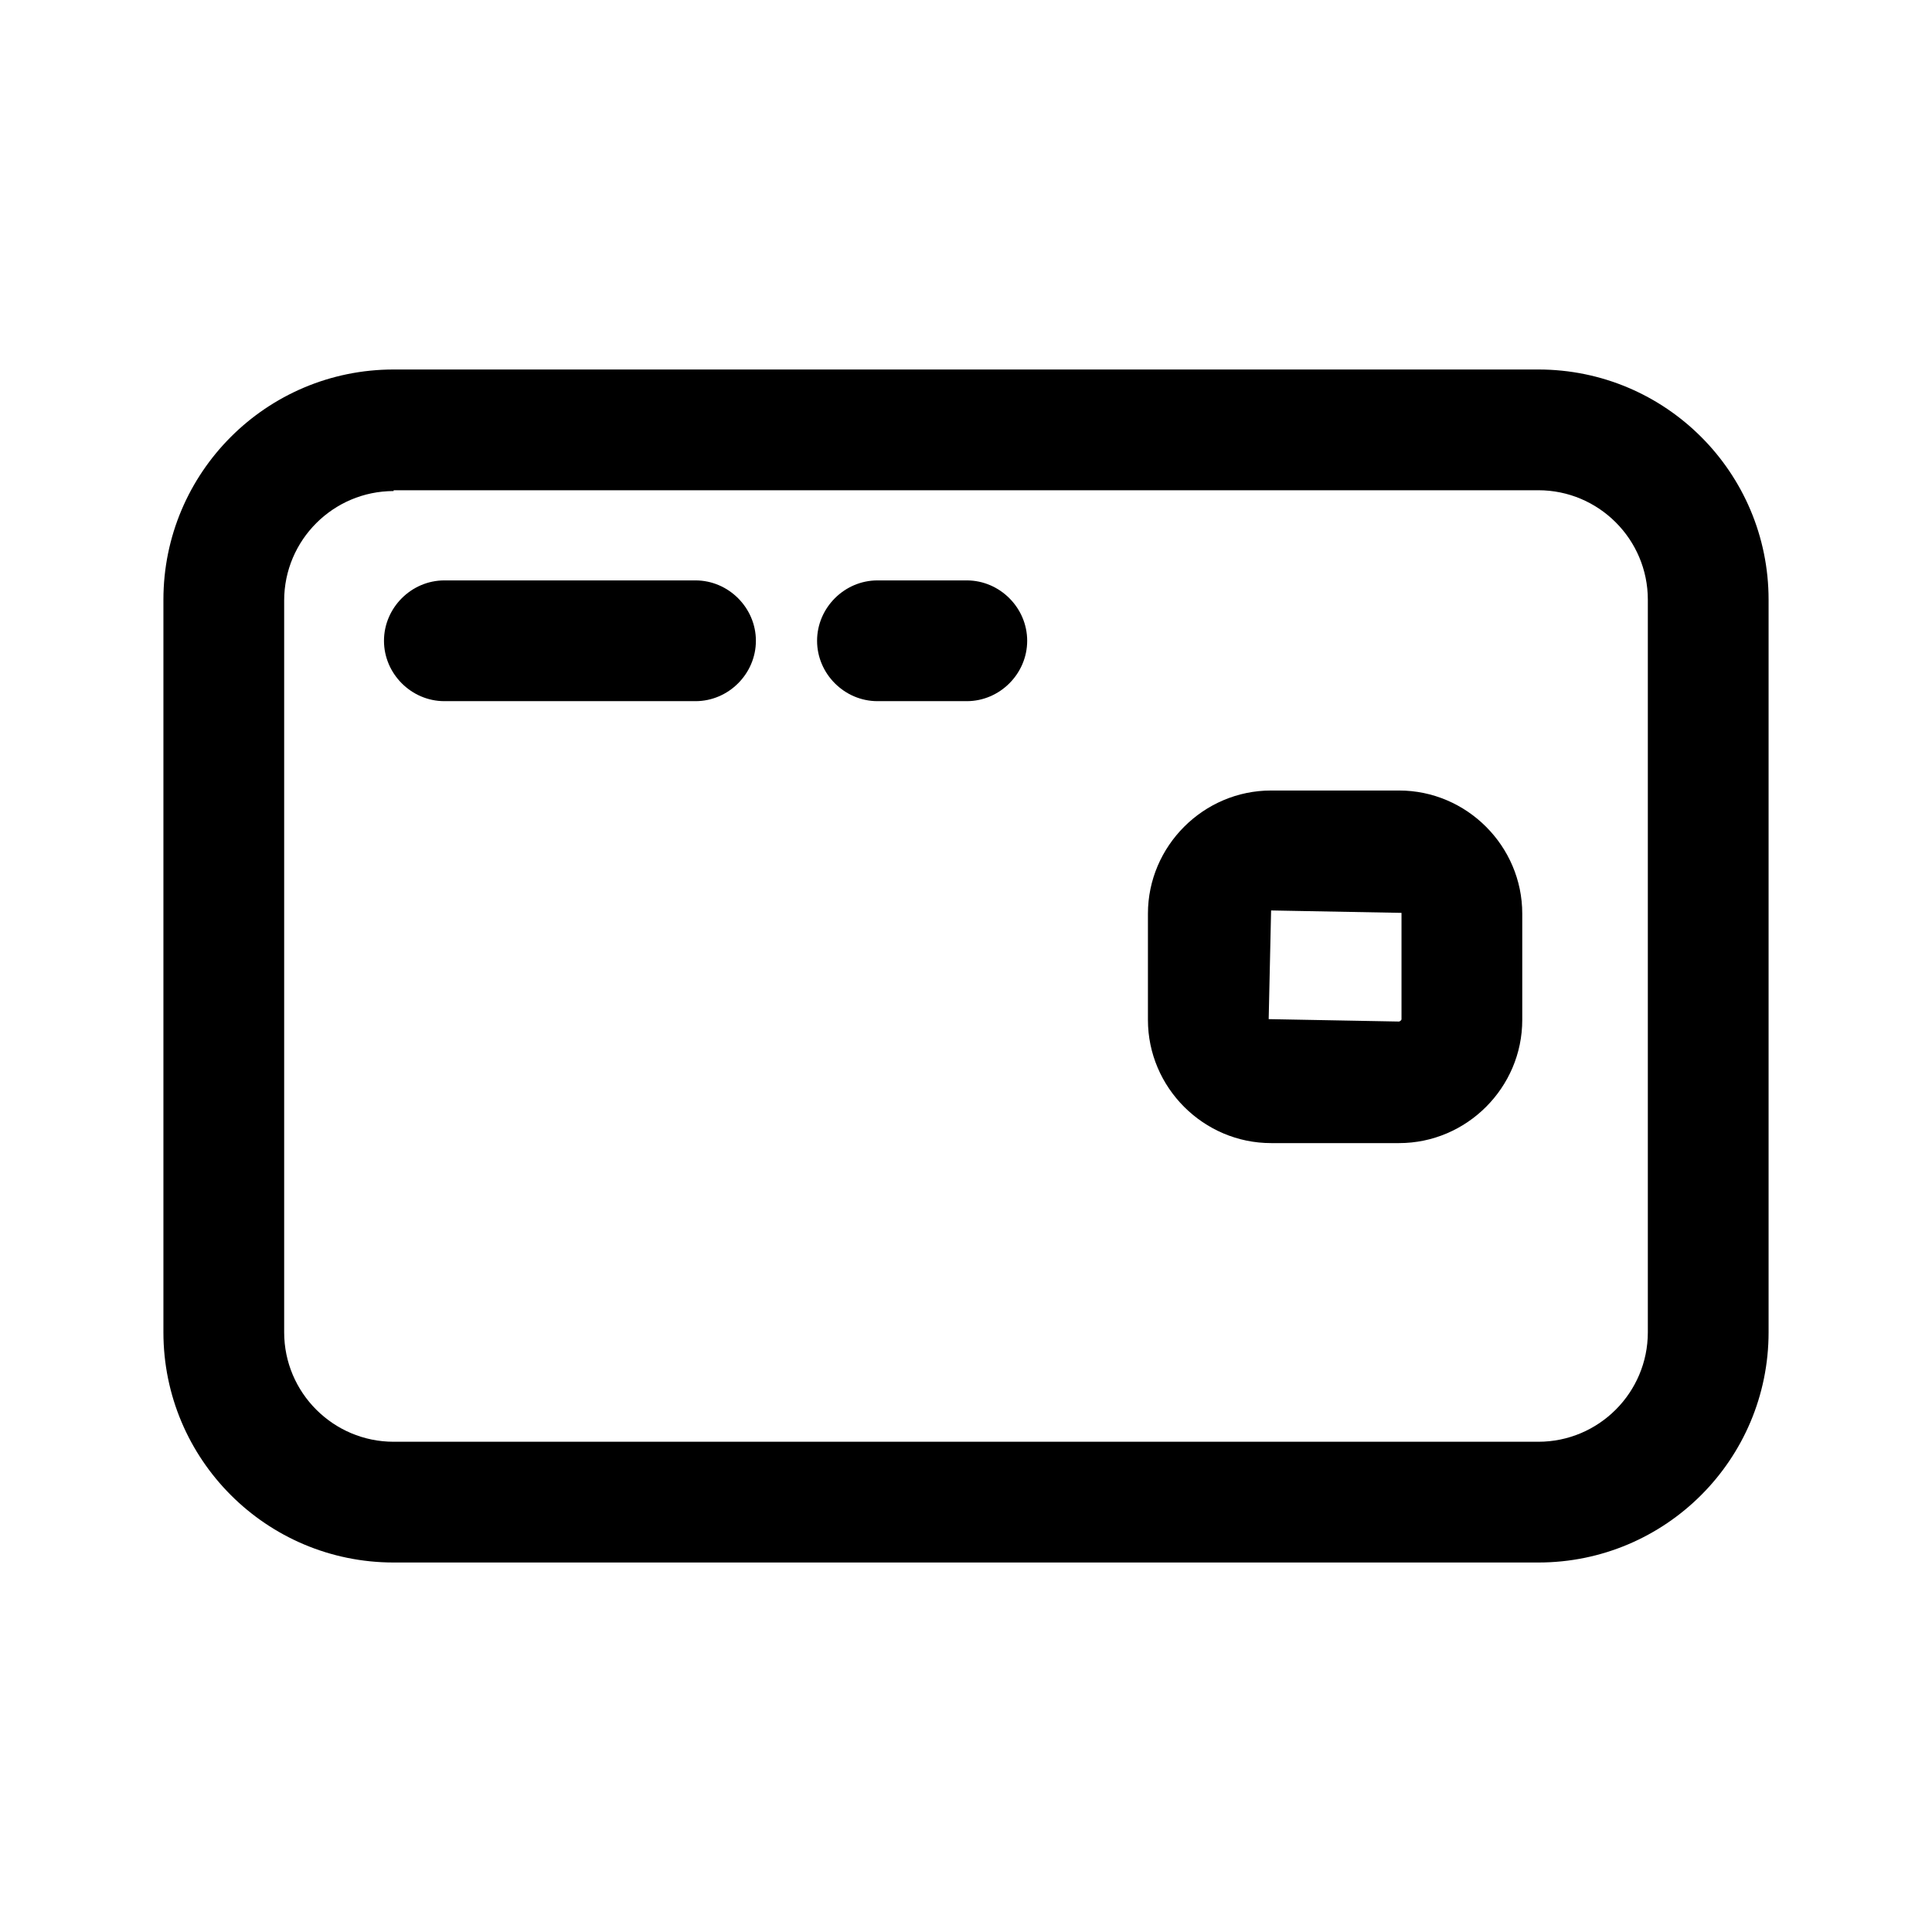 <svg viewBox="0 0 24 24" fill="none" xmlns="http://www.w3.org/2000/svg"><path fill-rule="evenodd" clip-rule="evenodd" d="M4.89 19.41H19.11C20.69 19.41 21.97 18.13 21.97 16.55V7.45C21.97 5.87 20.69 4.59 19.11 4.59H4.89C3.31 4.59 2.03 5.87 2.03 7.45V16.55C2.03 18.13 3.31 19.41 4.89 19.41ZM3.53 7.46C3.53 6.71 4.14 6.1 4.89 6.1V6.09H19.11C19.86 6.09 20.47 6.7 20.47 7.45V16.55C20.47 17.3 19.86 17.91 19.11 17.91H4.89C4.14 17.91 3.53 17.3 3.53 16.55V7.46ZM5.52 8.71H8.64C9.05 8.71 9.39 8.37 9.39 7.96C9.39 7.55 9.05 7.21 8.64 7.21H5.52C5.11 7.21 4.77 7.55 4.77 7.96C4.77 8.37 5.11 8.71 5.52 8.71ZM12.01 8.71H10.9C10.49 8.71 10.15 8.37 10.15 7.96C10.15 7.55 10.49 7.21 10.9 7.21H12.01C12.42 7.21 12.76 7.55 12.76 7.96C12.76 8.37 12.42 8.71 12.01 8.71ZM15.79 14.2H17.38C18.22 14.2 18.91 13.51 18.91 12.67V11.35C18.91 10.51 18.22 9.82 17.38 9.82H15.79C14.95 9.82 14.26 10.51 14.26 11.35V12.67C14.26 13.51 14.95 14.2 15.79 14.2ZM15.76 12.66L15.79 11.31L17.41 11.34V12.66C17.41 12.68 17.38 12.69 17.38 12.69L15.76 12.66Z" fill="black"/></svg>